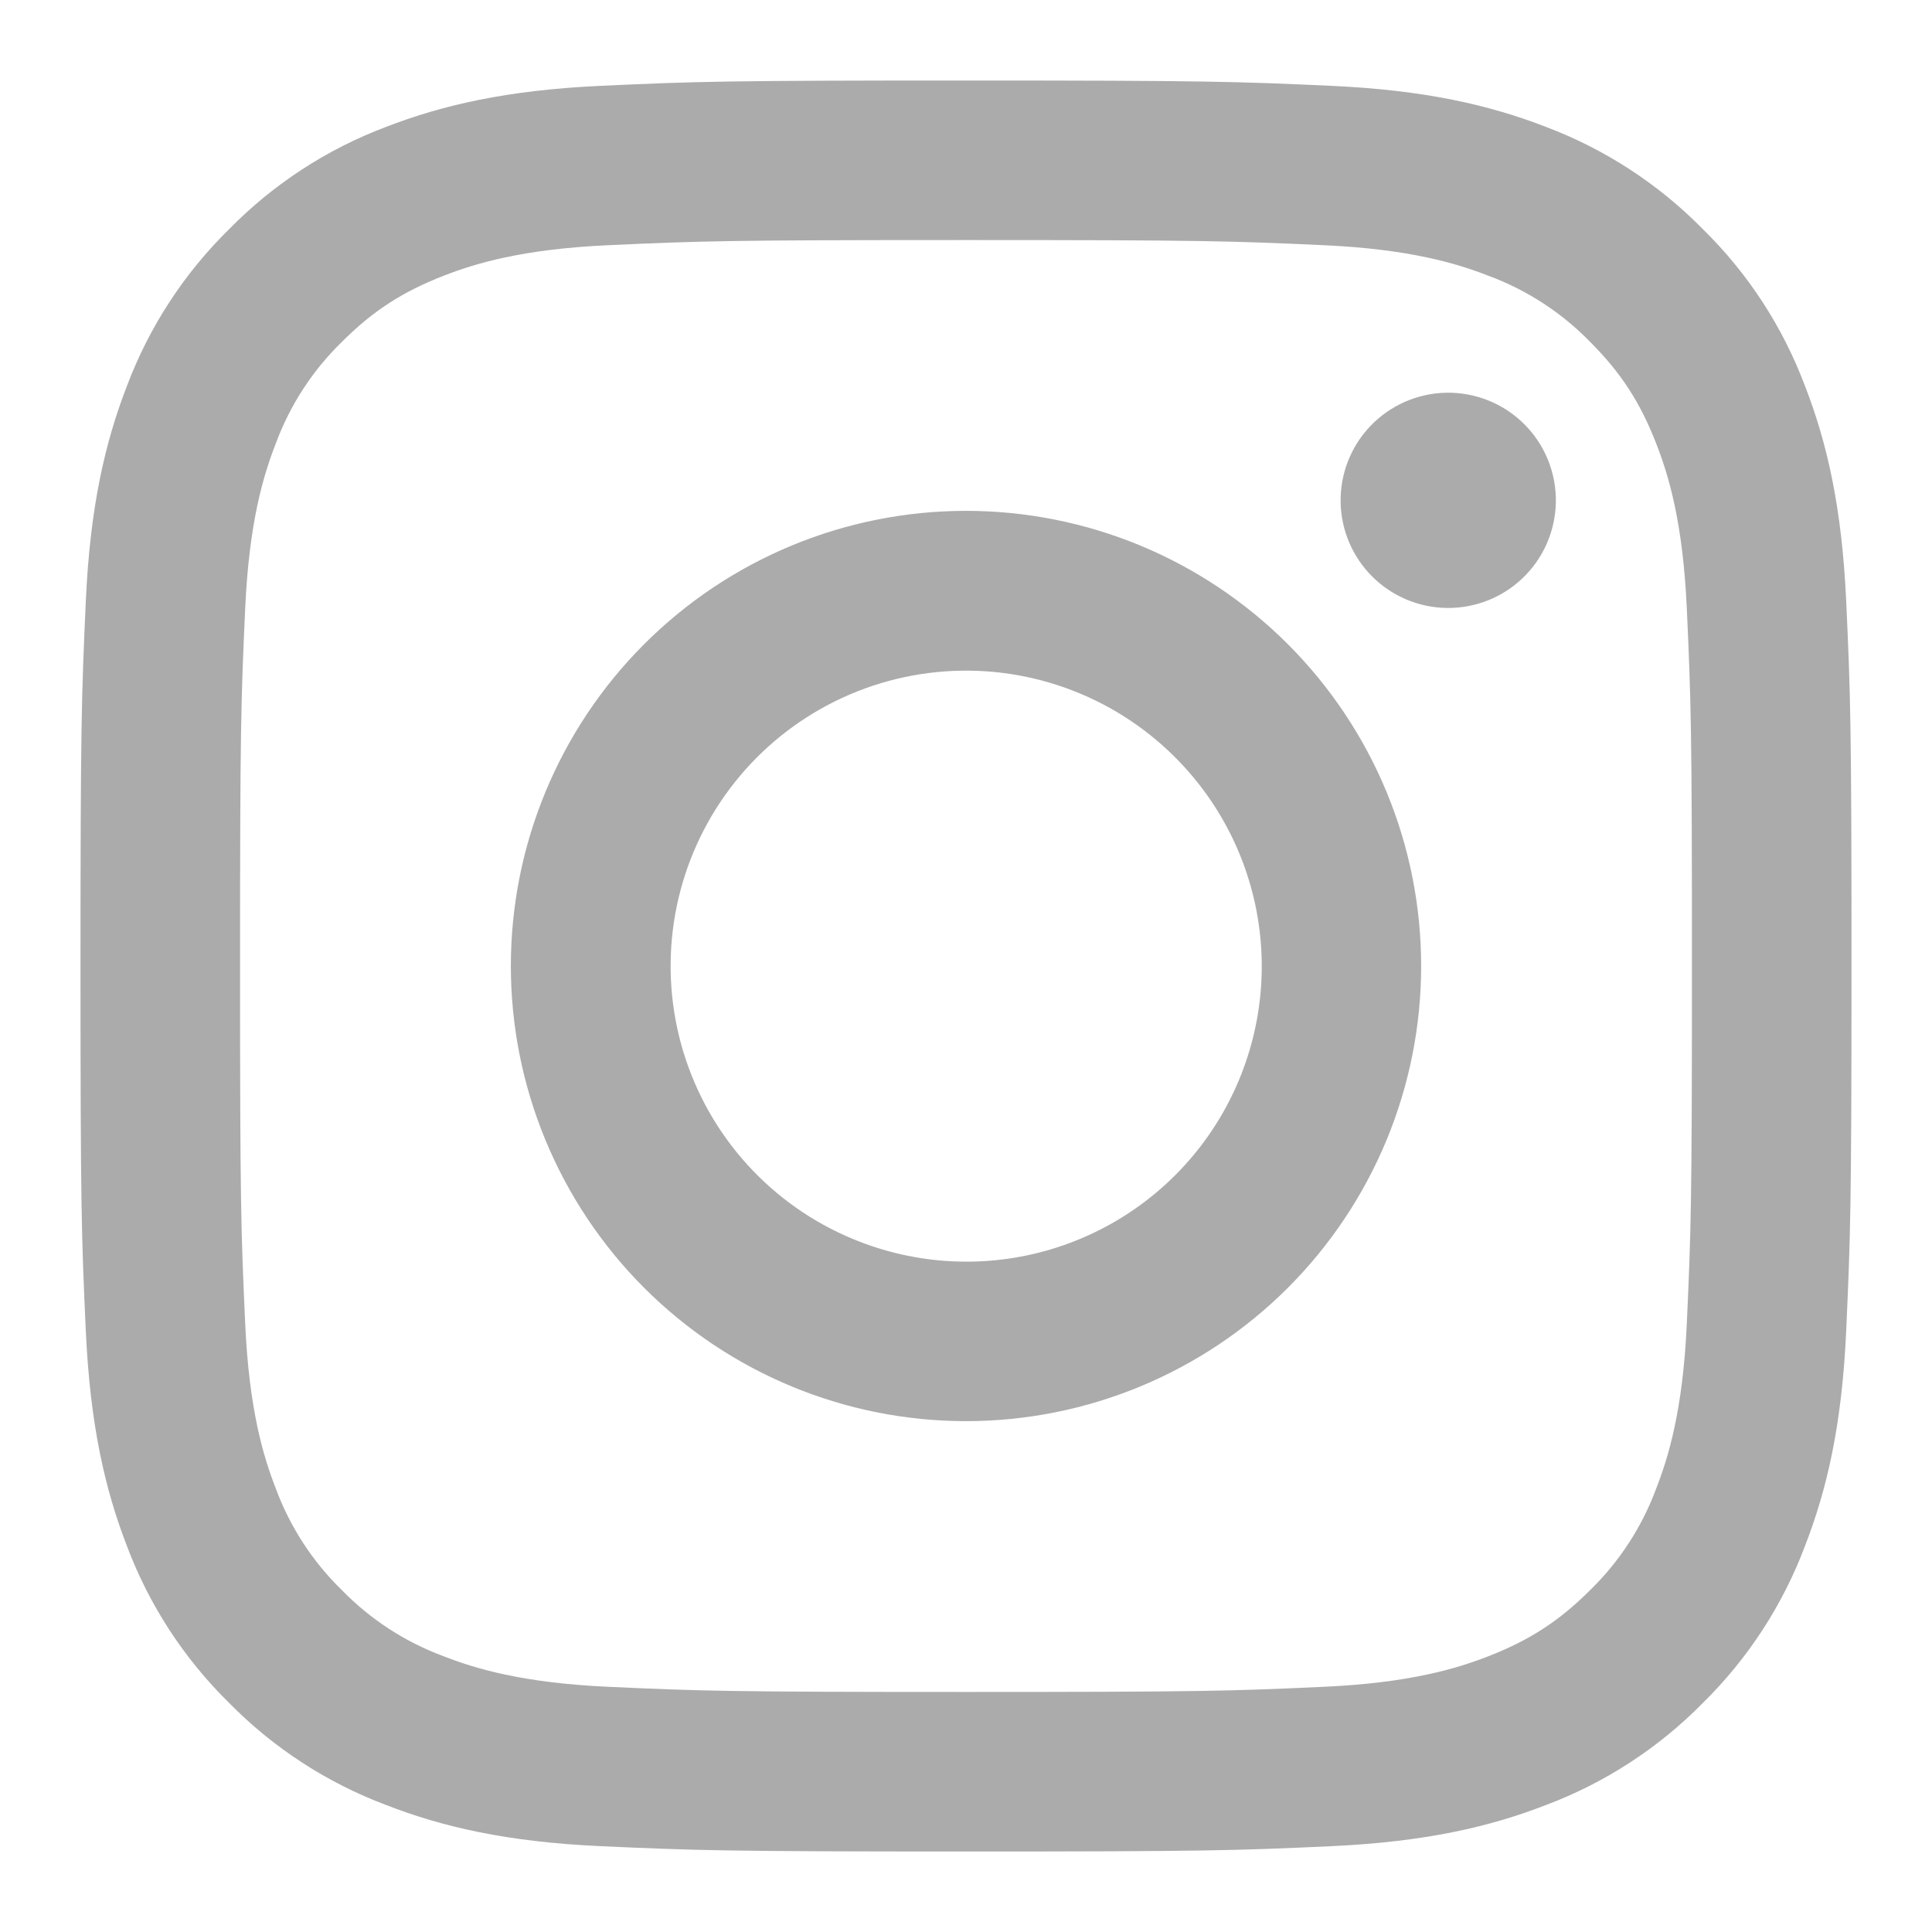 <?xml version="1.0" encoding="UTF-8"?> <svg xmlns="http://www.w3.org/2000/svg" width="96" height="96" viewBox="0 0 96 96" fill="none"> <g opacity="0.6"> <path fill-rule="evenodd" clip-rule="evenodd" d="M29.86 4.264C34.552 4.048 36.048 4 48 4C59.952 4 61.448 4.052 66.136 4.264C70.824 4.476 74.024 5.224 76.824 6.308C79.756 7.416 82.416 9.148 84.616 11.388C86.856 13.584 88.584 16.24 89.688 19.176C90.776 21.976 91.52 25.176 91.736 29.856C91.952 34.556 92 36.052 92 48C92 59.952 91.948 61.448 91.736 66.14C91.524 70.82 90.776 74.02 89.688 76.82C88.584 79.756 86.853 82.417 84.616 84.616C82.416 86.856 79.756 88.584 76.824 89.688C74.024 90.776 70.824 91.52 66.144 91.736C61.448 91.952 59.952 92 48 92C36.048 92 34.552 91.948 29.86 91.736C25.18 91.524 21.98 90.776 19.18 89.688C16.244 88.584 13.583 86.853 11.384 84.616C9.146 82.419 7.413 79.76 6.308 76.824C5.224 74.024 4.48 70.824 4.264 66.144C4.048 61.444 4 59.948 4 48C4 36.048 4.052 34.552 4.264 29.864C4.476 25.176 5.224 21.976 6.308 19.176C7.415 16.24 9.148 13.581 11.388 11.384C13.584 9.146 16.242 7.414 19.176 6.308C21.976 5.224 25.176 4.48 29.856 4.264H29.86ZM65.78 12.184C61.14 11.972 59.748 11.928 48 11.928C36.252 11.928 34.86 11.972 30.22 12.184C25.928 12.38 23.6 13.096 22.048 13.7C19.996 14.5 18.528 15.448 16.988 16.988C15.528 18.408 14.405 20.137 13.7 22.048C13.096 23.6 12.38 25.928 12.184 30.22C11.972 34.86 11.928 36.252 11.928 48C11.928 59.748 11.972 61.14 12.184 65.78C12.38 70.072 13.096 72.4 13.7 73.952C14.404 75.86 15.528 77.592 16.988 79.012C18.408 80.472 20.14 81.596 22.048 82.3C23.6 82.904 25.928 83.62 30.22 83.816C34.86 84.028 36.248 84.072 48 84.072C59.752 84.072 61.14 84.028 65.78 83.816C70.072 83.62 72.4 82.904 73.952 82.3C76.004 81.5 77.472 80.552 79.012 79.012C80.472 77.592 81.596 75.86 82.3 73.952C82.904 72.4 83.62 70.072 83.816 65.78C84.028 61.14 84.072 59.748 84.072 48C84.072 36.252 84.028 34.86 83.816 30.22C83.62 25.928 82.904 23.6 82.3 22.048C81.5 19.996 80.552 18.528 79.012 16.988C77.592 15.528 75.863 14.405 73.952 13.7C72.4 13.096 70.072 12.38 65.78 12.184ZM42.38 61.564C45.519 62.87 49.014 63.047 52.268 62.063C55.522 61.079 58.334 58.996 60.222 56.169C62.111 53.342 62.96 49.947 62.624 46.564C62.288 43.181 60.788 40.02 58.38 37.62C56.845 36.086 54.989 34.911 52.945 34.181C50.902 33.45 48.722 33.181 46.562 33.395C44.402 33.608 42.317 34.297 40.455 35.413C38.594 36.528 37.003 38.043 35.797 39.847C34.591 41.652 33.801 43.701 33.482 45.848C33.163 47.995 33.325 50.185 33.954 52.262C34.584 54.339 35.666 56.25 37.123 57.859C38.58 59.467 40.375 60.733 42.38 61.564ZM32.008 32.008C34.108 29.908 36.601 28.242 39.345 27.105C42.089 25.969 45.03 25.384 48 25.384C50.97 25.384 53.911 25.969 56.655 27.105C59.399 28.242 61.892 29.908 63.992 32.008C66.092 34.108 67.758 36.601 68.895 39.345C70.031 42.089 70.616 45.03 70.616 48C70.616 50.97 70.031 53.911 68.895 56.655C67.758 59.399 66.092 61.892 63.992 63.992C59.751 68.233 53.998 70.616 48 70.616C42.002 70.616 36.249 68.233 32.008 63.992C27.767 59.751 25.384 53.998 25.384 48C25.384 42.002 27.767 36.249 32.008 32.008ZM75.632 28.752C76.152 28.261 76.569 27.671 76.857 27.016C77.145 26.361 77.299 25.655 77.31 24.94C77.32 24.224 77.187 23.514 76.918 22.851C76.649 22.188 76.25 21.586 75.744 21.08C75.238 20.574 74.636 20.175 73.973 19.906C73.31 19.637 72.6 19.504 71.884 19.514C71.169 19.525 70.463 19.679 69.808 19.967C69.153 20.255 68.563 20.672 68.072 21.192C67.117 22.204 66.594 23.549 66.615 24.94C66.635 26.331 67.197 27.66 68.181 28.643C69.165 29.627 70.493 30.189 71.884 30.209C73.275 30.23 74.62 29.707 75.632 28.752Z" fill="#737373"></path> </g> </svg> 